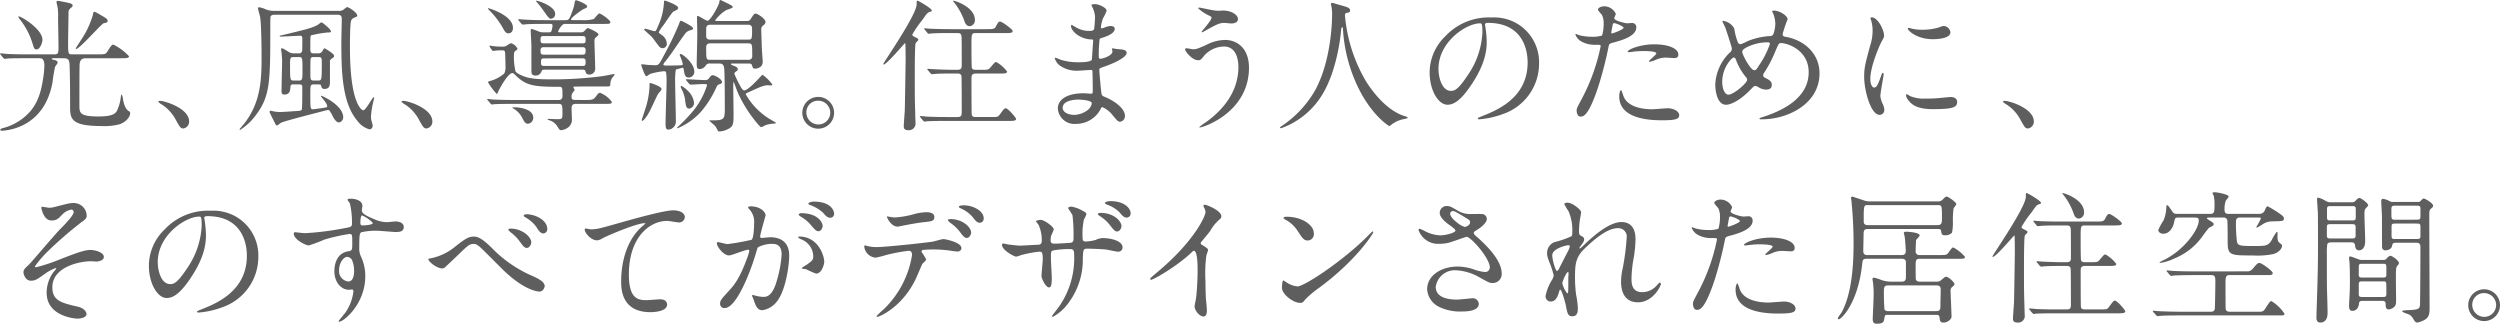 <svg xmlns="http://www.w3.org/2000/svg" width="494.707" height="64.059" viewBox="0 0 494.707 64.059">
  <g id="グループ_302" data-name="グループ 302" transform="translate(-770 -2293.551)">
    <path id="パス_2137" data-name="パス 2137" d="M10.615,11.466c-.283,0-.367,0-.367.085,0,.113.227.227.565.283.37.057.6.283.6.481,0,.17-.455.736-.513.851a31.147,31.147,0,0,0-.51,3.085c-.761,4.132-2.887,7.415-6.906,8.917a11.409,11.409,0,0,1-3.056.651c-.256,0-.37-.086-.37-.2,0-.2.34-.283.681-.368a10.806,10.806,0,0,0,5.378-3.426c1.331-1.671,2.009-3.509,2.463-6.654a17.474,17.474,0,0,0,.2-2.235c0-1.472-.593-1.472-1.1-1.472h-1.5c-2.235,0-3.678,0-4.67.057L.9,11.609l-.256-.2-.535-.653L0,10.59.083,10.5c.2,0,1.074.086,1.276.113,1.271.058,2.547.085,3.876.085h5.521c.821,0,.821-.338.821-1.557,0-.906-.083-4.9-.083-5.718a11.336,11.336,0,0,0-.085-2.01c-.03-.168-.227-.906-.227-1.076s.139-.225.311-.225c.113,0,2.293.425,2.49.51.14.083.4.2.4.367,0,.227-.227.425-.4.568a1.061,1.061,0,0,0-.425.989c0,.878-.083,4.785-.083,5.578,0,2.548,0,2.575.9,2.575h5.009c1.191,0,1.5,0,1.814-.481.821-1.3.934-1.444,1.246-1.444a10.726,10.726,0,0,1,3.085,2.293c0,.4-.563.4-1.527.4H17.041c-1.076,0-1.3.538-1.3,1.642-.028,1.217-.028,6.228-.028,7.643,0,1.5,0,2.237,3.766,2.237,2.888,0,3.481-.566,3.821-1.472a8.514,8.514,0,0,0,.623-2.547c.027-.143.057-.311.115-.311.11,0,.224.4.282.791.03.171.253,1.9,1.1,2.435.228.142.341.227.341.453,0,.879-1.077,1.9-2.152,2.208a11.6,11.6,0,0,1-3.454.34c-6.114,0-6.284-1.444-6.284-3.849,0-2.012,0-6.031-.113-8.438-.058-.963-.425-1.133-1.216-1.133ZM8.4,7.815c0,.51-.45,1.9-1.158,1.9-.425,0-.483-.142-.794-1.133a14.277,14.277,0,0,0-2.547-4.84A1.353,1.353,0,0,1,3.623,3.2C3.793,2.918,8.4,5.606,8.4,7.815M19.788,2.832c1.444.848,1.5.906,1.5,1.246s-.253.368-.736.453-4.785,5.1-5.493,5.1l-.083-.085c0-.086,1.018-1.615,1.161-1.84a17.615,17.615,0,0,0,2.235-4.784c.058-.37.113-.6.256-.681a6.675,6.675,0,0,1,1.161.595" transform="translate(770 2293.608)" fill="#5f5e5e"/>
    <path id="パス_2138" data-name="パス 2138" d="M26.026,18.857c-.6,0-.708-.2-1.642-1.9a8.01,8.01,0,0,0-2.974-3.03l-.395-.338c0-.086.083-.2.311-.2.989,0,5.8,1.471,5.8,4.1a1.362,1.362,0,0,1-1.1,1.359" transform="translate(780.301 2300.117)" fill="#5f5e5e"/>
    <path id="パス_2139" data-name="パス 2139" d="M51.424,1.686a1.406,1.406,0,0,0,1.048-.311c.452-.4.539-.425.708-.425S55.1,1.969,55.1,2.621c0,.112-.055.227-.425.338a1.429,1.429,0,0,0-.736.538c-.283.341-.283,4.672-.283,5.408,0,11.183,2.352,12.455,2.635,12.455.508,0,1.839-2.6,2.065-2.6l.115.113-.143.595a16.429,16.429,0,0,0-.51,3.141,3.081,3.081,0,0,0,.085.736l.256.992c0,.538-.311.791-.653.791a4.558,4.558,0,0,1-2.434-1.755c-3.058-3.651-3.115-10.105-3.115-15.8,0-.623.085-3.652.085-4.359,0-.766-.593-.766-.934-.766H38.8c-.227,0-.681,0-.849.37-.055.14-.055,1.612-.055,1.811,0,11.013,0,13.844-2.776,17.581a11.677,11.677,0,0,1-3.228,3.056l-.085-.113c0-.083.681-.849,1.019-1.274,3.341-4.359,3.341-9.087,3.341-13.363,0-1.811-.055-6.313-.283-7.613-.058-.283-.425-1.529-.425-1.729a.2.2,0,0,1,.228-.2,4.336,4.336,0,0,1,1.018.283,4.383,4.383,0,0,0,1.814.425Zm-4.869,14.55c-.738,0-.738.17-.738,1.812,0,2.8,0,3.115.481,3.115.142,0,1.329-.171,1.557-.2,1.189-.171,1.3-.171,1.3-.425,0-.425-.708-1.274-1.019-1.642l-.256-.368.085-.057c.142,0,4.36,1.869,4.36,4.274a1.022,1.022,0,0,1-.851,1.019c-.452,0-.9-.621-1.1-.989C49.7,21.446,49.61,21.3,49.3,21.3l-.337.057c-1.417.4-8.3,2.1-8.977,2.492-.113.057-.623.511-.761.511-.173,0-.228-.086-.426-.511-.37-.706-1.048-2.065-1.048-2.152A.238.238,0,0,1,38,21.446l.623.142a7.161,7.161,0,0,0,1.3.112c.51,0,3.511-.225,3.539-.225.311-.028.595-.058.678-.285.085-.2.085-3.085.085-4.415,0-.538-.253-.538-.736-.538h-.961c-.395,0-.623.028-.651.51-.03.538-.055,1.5-1.191,1.5-.565,0-.565-.4-.565-.683,0-.875.113-5.235.113-6.226l-.113-1.445L40.015,9.3c0-.142.055-.2.2-.2.168,0,.282.057,1.3.706a2.106,2.106,0,0,0,1.158.285H43.5a.62.62,0,0,0,.709-.511c0-.055.027-1.3.027-1.952,0-.821,0-1.019-.452-1.019-.538,0-3.256.17-3.879.17l-.17-.057c0-.113.085-.143.738-.282C44.8,5.4,46.129,5.084,47.234,4.488c.113-.057.651-.536.82-.536.115,0,1.843,1.359,1.843,1.782,0,.225-.173.225-.623.225a23.141,23.141,0,0,0-3.313.568c-.143.142-.143.4-.143,2.8,0,.48.057.764.708.764h.791a.9.9,0,0,0,.934-.538c.2-.34.256-.453.4-.453.025,0,1.869,1.018,1.869,1.472,0,.253-.113.34-.311.453-.173.112-.455.311-.51.51v4.189c0,.51,0,1.414-1.077,1.414-.538,0-.593-.337-.681-.678-.055-.227-.337-.227-.623-.227ZM43.5,15.472c.764,0,.764-.2.764-2.067,0-2.49,0-2.577-.764-2.577h-.961c-.736,0-.736.171-.736,1.757,0,2.773.03,2.887.763,2.887Zm3.03-4.643c-.227,0-.565,0-.651.341-.057.142-.057,2.322-.057,2.575,0,1.557,0,1.727.708,1.727h.791c.736,0,.766,0,.766-3.426,0-1.046,0-1.217-.708-1.217Z" transform="translate(785.591 2294.017)" fill="#5f5e5e"/>
    <path id="パス_2140" data-name="パス 2140" d="M58.323,18.857c-.593,0-.708-.2-1.642-1.9a8,8,0,0,0-2.971-3.03l-.395-.338c0-.086.083-.2.311-.2.989,0,5.8,1.471,5.8,4.1a1.362,1.362,0,0,1-1.106,1.359" transform="translate(796.135 2300.117)" fill="#5f5e5e"/>
    <path id="パス_2141" data-name="パス 2141" d="M83.416,19.77c2.037,0,2.235,0,2.717-.595.538-.708.6-.821.933-.821a5.234,5.234,0,0,1,2.295,1.785c0,.395-.14.395-1.5.395H82.225c-.82,0-.82.566-.82.906s.055,1.727.055,2.01a1.886,1.886,0,0,1-.791,1.784,2.641,2.641,0,0,1-1.331.508c-.283,0-.311-.057-.821-.848a2.826,2.826,0,0,0-1.586-1.133l-.341-.143.228-.113c.255,0,1.387.058,1.641.058.992,0,1.136,0,1.136-.992,0-1.754,0-2.037-.794-2.037H69.769c-2.492,0-3.283.055-3.566.055l-.593.086-.256-.2-.538-.65-.14-.171.113-.085c.2,0,1.045.113,1.243.113,1.389.057,2.55.085,3.881.085h8.917c.565,0,.766-.311.766-.793,0-1.614,0-1.812-.6-1.812-5.207,0-6.594-.253-8.661-2.265-.48-.452-.48-.452-.653-.452-.934,0-2.688,3.4-2.773,3.594-.113.341-.168.51-.34.51a12.491,12.491,0,0,1-1.7-2.293c0-.142.14-.168.51-.282A6.825,6.825,0,0,0,68.1,14.5a3.137,3.137,0,0,0,.224-1.471c0-.368-.055-2.6-.083-2.717-.085-.37-.283-.37-.763-.37a11.2,11.2,0,0,0-1.359.083l-.256.058-.2-.17-.455-.65-.083-.2.058-.058.593.085a12.333,12.333,0,0,0,2.152.113,1.427,1.427,0,0,0,.568-.14,4.842,4.842,0,0,1,.9-.539,2.063,2.063,0,0,1,1.3,1.1c0,.113-.027.2-.253.311-.37.227-.455.425-.455,1.161a13.015,13.015,0,0,0,.311,3c.143.2.283.425,1.529.934.849.34,1.927.651,5.238.651a74.678,74.678,0,0,0,10.589-.651c.337-.057,2.037-.4,2.15-.4l.113.085c0,.14-.395.566-.483.68a2.538,2.538,0,0,0-.367,1.1c0,.593-.058.593-.681.593-2.489,0-5.518,0-6.113.03-.453,0-.511,0-.511.14l.256.538-.51.68a1.713,1.713,0,0,0-.113.68c0,.455.168.595.678.595ZM69.8,5.5c0,1.077-.821,1.077-.906,1.077-.51,0-.736-.4-1.216-1.276A16.35,16.35,0,0,0,65.1,1.992c-.227-.255-.256-.283-.256-.341l.085-.055C65.1,1.624,69.8,3.009,69.8,5.5m4.019,17.751A1.184,1.184,0,0,1,72.77,24.47c-.452,0-.708-.341-1.045-.991a4.5,4.5,0,0,0-1.672-1.925l-.4-.228.086-.083c.595-.113,4.076.083,4.076,2.01M76.9,6.38c.228,0,.425,0,.538-.311a5.358,5.358,0,0,0,.2-1.019c0-.34-.253-.34-.425-.34h-1.3c-2.492,0-3.313.055-3.594.085l-.593.057-.256-.17-.539-.653-.113-.2.085-.055c.2,0,1.076.085,1.246.085,1.387.083,2.578.113,3.909.113H80.1c.761,0,.846,0,1.641-2.323A7.735,7.735,0,0,0,82,.6c.03-.368.085-.566.341-.566.142,0,2.15.764,2.15,1.217,0,.2-.085.256-.791.568-.341.168-2.408,1.641-2.408,2.007,0,.143.143.143.371.143h1.809a7.092,7.092,0,0,0,2.323-.227c.2-.142.876-1.1,1.1-1.1.341,0,2.18,1.331,2.18,1.7s-.168.37-1.527.37H80.243a.829.829,0,0,0-.761.311,3.933,3.933,0,0,0-.738,1.159c0,.2.17.2.51.2H83.3a.858.858,0,0,0,.535-.171c.143-.113.623-.678.766-.678s2.125.849,2.125,1.273c0,.142-.088.2-.483.538a.823.823,0,0,0-.311.736c0,.849.142,4.672.142,5.436a1.133,1.133,0,0,1-1.161,1.217.666.666,0,0,1-.708-.426c-.113-.508-.227-.538-.651-.538H76c-.338,0-.425.03-.565.37a1.17,1.17,0,0,1-1.191.791c-.791,0-.791-.538-.791-.9V9.154c0-.508-.143-2.916-.143-3.284l.171-.17a12.517,12.517,0,0,1,1.416.51,2.454,2.454,0,0,0,.849.171ZM78.148,2.7a.926.926,0,0,1-.791.991c-.367,0-.48-.14-1.529-1.614A17.033,17.033,0,0,0,74.524.4c-.139-.168-.168-.2-.168-.253L74.44.123c.681.085,3.708,1.161,3.708,2.575m5.408,5.861c.593,0,.623-.2.623-.708s-.03-.736-.623-.736H75.913c-.623,0-.651.227-.651.736,0,.483.028.708.651.708Zm-7.643.764c-.651,0-.651.311-.651.736s0,.736.651.736h7.643c.623,0,.623-.282.623-.934,0-.538-.4-.538-.623-.538Zm7.643,3.709c.593,0,.623-.227.623-.793,0-.51-.085-.708-.623-.708H76c-.65,0-.65.283-.65.764s.027.736.65.736Z" transform="translate(801.704 2293.57)" fill="#5f5e5e"/>
    <path id="パス_2142" data-name="パス 2142" d="M89.828,12.965c.934,0,2.1,0,2.8-.027.763-.028.763-.113.763-.285a14.824,14.824,0,0,0-.65-1.839l.2-.143c.4,0,2.717,1.842,2.717,3.456a1.117,1.117,0,0,1-1.1,1.216c-.736,0-.82-.565-.963-1.414-.055-.425-.085-.51-.311-.51l-1.273.34a12.513,12.513,0,0,0-.142,2.463c0,1.216.142,6.624.142,7.727a1.6,1.6,0,0,1-1.5,1.7c-.481,0-.539-.483-.539-1.191,0-1.273.2-6.964.2-8.123a13.7,13.7,0,0,0-.088-1.954c-.055-.227-.139-.285-.508-.285a15.464,15.464,0,0,0-2.6.51c-.14.058-.68.483-.821.483-.283,0-1.019-2.238-1.019-2.293l.143-.085c.113,0,1.048.113,1.246.14.14,0,1.161.058,1.414.058.681,0,.791-.2,1.755-2.039A63.39,63.39,0,0,0,92.573,4.9c.256-.706.286-.791.455-.791.085,0,2.378,1.076,2.378,1.5,0,.227-.058.227-.681.425a1.728,1.728,0,0,0-.848.595c-1.219,1.586-2.887,4.332-4.22,5.833l-.14.395Zm-.651,4.7c0,.2-.623.791-.708.961-.623,1.159-1.414,3.143-2.15,4.274-.058.086-.681,1.021-.964,1.021l-.113-.113c0-.086.851-2.6.964-3.03a16.331,16.331,0,0,0,.593-3.766c0-.51,0-.593.17-.593a7.708,7.708,0,0,1,1.106.395c.706.311,1.1.539,1.1.851m-.03-10.788a2.209,2.209,0,0,1,1.077,1.755.843.843,0,0,1-.849.906.917.917,0,0,1-.623-.283C88.524,9,87.506,7.587,87.253,7.3,87,7.049,85.7,5.888,85.7,5.831l.227-.14c.283,0,1.612.481,1.924.481.2,0,.253-.113.653-1.048a12.706,12.706,0,0,0,1.158-4.7c0-.112,0-.311.171-.311.03,0,2.632.851,2.632,1.445l-.113.311-.876.453c-.34.311-1.586,2.208-1.9,2.632-.228.285-.99,1.274-.934,1.53ZM94.1,15.938c-.112-.14-.112-.14-.112-.2l.085-.057c.538,0,3.115.168,3.708.168a.89.89,0,0,0,.821-.4c.283-.395.425-.566.708-.566.453,0,1.839.794,1.839,1.359a.389.389,0,0,1-.282.34c-.595.227-.595.227-.793.595a20.051,20.051,0,0,1-3.085,4.927,13.114,13.114,0,0,1-4.645,3.283l-.085-.055c0-.086.03-.113.173-.256a30.934,30.934,0,0,0,2.887-3,14.889,14.889,0,0,0,2.858-5.21c0-.225-.113-.225-.934-.225-.34,0-2.1.112-2.349.112l-.256-.17Zm1.5,4.334a1.1,1.1,0,0,1-.963,1.216c-.623,0-.678-.736-.821-1.925a7.289,7.289,0,0,0-.763-2.124l-.113-.311.14-.142a4.565,4.565,0,0,1,1.219.908,3.827,3.827,0,0,1,1.3,2.378m3.2-7.7a.84.84,0,0,0-.821.311,1.582,1.582,0,0,1-1.188.791c-.651,0-.651-.423-.651-1.188,0-.821.113-4.9.113-5.8,0-.483-.058-2.8-.058-3.313,0-.113,0-.2.171-.2.283,0,1.584.934,1.924.934.568,0,2.293-3.143,2.323-3.709.025-.2.055-.4.224-.4.058,0,1.417.68,1.645.793.395.2.791.4.791.623,0,.2-1.161.51-1.359.623a7.9,7.9,0,0,0-2.1,1.954c0,.168.058.168.538.168H105.8c.595,0,.793-.027,1.019-.395.623-.964.706-1.076.99-1.076.37,0,1.952,1.046,1.952,1.669a.812.812,0,0,1-.337.568c-.4.338-.513.453-.513.934,0,.425.088,2.547.088,3.028,0,.538.2,3.115.2,3.34,0,1.276-1.361,1.359-1.5,1.359-.4,0-.452-.113-.623-.678-.085-.34-.452-.34-.65-.34h-3.256c-.143,0-.256,0-.256.113s.058.142.538.34c.228.057.821.311.821.65,0,.227-.055.256-.51.6a.485.485,0,0,0-.168.338,20.259,20.259,0,0,0,1.018,2.152c.228.425.595,1.134.934,1.134.678,0,2.6-2.04,3.228-2.748l.368-.367a8.22,8.22,0,0,1,1.982,1.98l-.17.142-.736-.028c-.821,0-1.414.285-3.851,1.387-.51.227-.51.255-.51.425a13.439,13.439,0,0,0,4.925,4.983c.908.538,1.022.565,1.022.678,0,.086-.088.086-.455.113a6.71,6.71,0,0,0-1.612.311,4.633,4.633,0,0,1-.849.4c-.256,0-3.2-3.4-4.757-7.189-.113-.256-.623-1.755-.681-1.755-.083,0-.083.821-.083.961,0,.285.058,4.728.058,5.238,0,1.726,0,2.349-.623,2.83a4.236,4.236,0,0,1-2.21.764c-.168,0-.227-.055-.311-.2a3.41,3.41,0,0,0-.568-.963c-.168-.168-1.073-.933-1.073-.961,0-.085.083-.085.82-.085,2.122,0,2.235-.285,2.235-2.35,0-1.3,0-7.248-.139-8.069-.113-.678-.425-.82-.992-.82ZM98.86,4.9c-.37,0-.736.057-.849.6V7.107c0,.736.538.736.876.736h7.36c.849,0,.849-.113.849-2.18,0-.766-.568-.766-.849-.766Zm0,3.681c-.311,0-.849.028-.849.793,0,2.407,0,2.463.849,2.463h7.472a.7.7,0,0,0,.794-.764c0-2.378,0-2.492-.821-2.492Z" transform="translate(811.73 2293.551)" fill="#5f5e5e"/>
    <path id="パス_2143" data-name="パス 2143" d="M112.828,15.985a3.144,3.144,0,1,1-6.287-.028,3.144,3.144,0,0,1,6.287.028m-5.493-.028a2.374,2.374,0,0,0,2.378,2.378,2.337,2.337,0,0,0,2.349-2.322,2.376,2.376,0,0,0-2.407-2.378,2.29,2.29,0,0,0-2.32,2.322" transform="translate(822.227 2299.846)" fill="#5f5e5e"/>
    <path id="パス_2144" data-name="パス 2144" d="M123.7,8.507c-.171.395-.171,5.235-.171,6.228,0,3.652,0,4.982.086,7.473,0,.255.055,1.925.055,2.01a1.309,1.309,0,0,1-1.444,1.5c-.736,0-.878-.368-.878-.763,0-.341.171-2.69.2-3.058.027-.709.17-9.37.17-10.39l-.03-2.492c-.028-.481-.028-.508-.113-.508s-3.594,4.217-4.217,4.217l-.085-.055c0-.285,6.625-9.74,6.625-11.864,0-.651,0-.708.2-.708.143,0,2.8,1.527,2.8,1.925,0,.17-.058.17-.48.311-.4.142-.6.423-1.334,1.5a21.7,21.7,0,0,0-2.037,2.943c0,.227.058.285.736.623.228.115.539.285.426.483-.085.2-.4.395-.51.623m14.805,14.607c1.3,0,1.474.028,1.811-.453.849-1.133.934-1.274,1.22-1.274.422,0,2.037,1.842,2.037,2.1,0,.4-.595.4-1.529.4H129.592c-2.492,0-3.283.057-3.569.057l-.593.085-.253-.2-.538-.651L124.5,23l.113-.083c.2,0,1.077.083,1.246.112,1.389.057,2.547.085,3.881.085H132c.821,0,.821-.425.821-1.131,0-.623,0-6.767-.058-7-.113-.48-.565-.48-.821-.48h-.849c-2.492,0-3.313.055-3.594.085l-.595.057-.256-.171-.535-.65c-.113-.142-.113-.142-.113-.2l.083-.055c.2,0,1.074.085,1.246.085,1.386.057,2.577.113,3.906.113h.708c.849,0,.879-.4.879-.934,0-.764,0-5.238-.03-5.493-.028-.736-.282-.849-.9-.849h-1.444c-2.492,0-3.311.058-3.6.086l-.593.057c-.113,0-.14-.057-.253-.2l-.538-.653-.115-.168.085-.058c.2,0,1.077.086,1.246.086,1.389.057,2.547.085,3.879.085h7.16c1.136,0,1.557,0,1.814-.453.51-.934.565-1.048.9-1.048S142.9,5.732,142.9,6.1c0,.4-.565.4-1.5.4h-5.691c-.963,0-.963.03-.963,2.6,0,.51,0,4.077.085,4.3.113.368.538.368.82.368H136.7c1.274,0,1.417,0,1.812-.48.793-.934.876-1.049,1.162-1.049a6.891,6.891,0,0,1,2.121,1.869c0,.4-.563.4-1.5.4h-4.646c-.846,0-.9.367-.9,1.048,0,.623,0,6.794.058,7.077.085.481.48.481.9.481ZM135.425,3.891A1.156,1.156,0,0,1,134.4,5.137c-.706,0-.96-.709-1.131-1.246a12.873,12.873,0,0,0-1.84-3.313c-.227-.255-.34-.452-.311-.481.085-.113,4.305,1.161,4.305,3.794" transform="translate(827.49 2293.596)" fill="#5f5e5e"/>
    <path id="パス_2145" data-name="パス 2145" d="M147.525,1.174l-.2-.425c0-.2.538-.2.708-.2.764,0,2.293.709,2.293,1.3a8.18,8.18,0,0,1-.708,1.5,6.616,6.616,0,0,0-.425,1.84l.113.17a3.381,3.381,0,0,0,.791-.255,3.362,3.362,0,0,1,1.019-.227c.285,0,.821.085.821.538,0,1.046-1.924,1.614-2.715,1.869-.228.057-.286.083-.311.508a26.936,26.936,0,0,0-.143,2.746c0,.653,0,.821.367.821.311,0,2.352-.566,2.352-1.472l-.113-.51.143-.085c.139,0,.733.143.876.143,1.161.085,1.9.14,1.9.763,0,.992-3.143,2.293-4.444,2.718-.879.311-.964.34-.964.623,0,.538.311,3.793.341,4.077.113.933.113,1.046.706,1.273,2.21.906,4.019,2.407,4.019,3.736a1.1,1.1,0,0,1-.963,1.191c-.4,0-.51-.142-1.527-1.359a5.052,5.052,0,0,0-1.982-1.527c-.17,0-.228.14-.368.452a5.481,5.481,0,0,1-4.813,2.86,3.284,3.284,0,0,1-3.624-3.058c0-1.7,1.729-3,5.1-3,.256,0,1.3.085,1.5.085.311,0,.311-.085.311-1.046,0-.566-.03-2.465-.058-3.226,0-.256,0-.426-.282-.426-.4,0-2.1.14-2.463.14a5.777,5.777,0,0,1-3.909-1.159,3.181,3.181,0,0,1-.821-1.3l.085-.113a6.993,6.993,0,0,1,1.077.4,11.053,11.053,0,0,0,3.424.51c.68,0,2.577,0,2.775-.536l.256-3.824c0-.142-.143-.142-.6-.17-2.007-.142-3.793-1.586-3.793-2.69l.115-.2.791.455a5.007,5.007,0,0,0,2.748.763c.593,0,.875-.14.933-.423a19.5,19.5,0,0,0,.17-2.492,5.345,5.345,0,0,0-.51-1.755m-2.858,18.259c-.058,0-3.03,0-3.03,1.614,0,1.076,1.472,1.416,2.264,1.416a4.672,4.672,0,0,0,2.8-1.048c.51-.455.766-1.133.653-1.387-.2-.481-2.18-.595-2.69-.595" transform="translate(838.653 2293.822)" fill="#5f5e5e"/>
    <path id="パス_2146" data-name="パス 2146" d="M170.014,12.9c0,8.8-9,11.835-9.765,11.835l-.085-.058a9.4,9.4,0,0,1,1.246-.934c3.848-2.717,6.511-6.426,6.511-10.984,0-.906-.171-4.047-2.861-4.047a5.361,5.361,0,0,0-3.793,1.671c-.764.934-.849,1.046-1.3,1.046-1.219,0-2.6-1.782-2.6-2.15,0-.142.17-.228.283-.228.2,0,1.1.2,1.3.2.651,0,.849-.085,2.6-.848a8.207,8.207,0,0,1,3.737-.991c2.435,0,4.727,1.7,4.727,5.491M162.967,1.545a7.624,7.624,0,0,0,1.3.085,4.674,4.674,0,0,1,2.235.255c1.161.481,1.334,1.131,1.334,1.386,0,.708-.766.878-1.3.878-.228,0-1.217-.112-1.416-.112-.934,0-1.586.338-3.424,1.358-.143.086-.879.511-.934.511l-.115-.113c0-.115,1.954-2.238,1.954-2.776,0-.17-.055-.225-.593-.481a7.767,7.767,0,0,1-2.039-1.387c0-.14.225-.14.283-.14.083,0,2.293.48,2.718.538" transform="translate(847.139 2294.045)" fill="#5f5e5e"/>
    <path id="パス_2147" data-name="パス 2147" d="M182.824,2.842a30.774,30.774,0,0,0,4.107,12.966c.478.764,3.678,5.944,8.037,7.077l.285.2c0,.14-.086.14-.991.34a5.6,5.6,0,0,0-1.954.848c-.536.395-.623.481-.709.481-.113,0-3.709-2.237-6.453-8.238a30.637,30.637,0,0,1-2.72-10.956c-.027-.311-.027-.34-.142-.34-.17,0-.17.113-.283,1.131-.083.908-.821,7.5-3.623,12.117a15.659,15.659,0,0,1-8.238,6.739l-.17-.142c0-.086.142-.2.368-.338a21.026,21.026,0,0,0,6.71-7.277c3.226-6.143,3.226-14.239,3.226-14.55a7.876,7.876,0,0,0-.112-1.729l-.115-.565a.241.241,0,0,1,.227-.227c.168,0,1.386.395,1.642.452,1.359.368,1.924.539,1.924,1.048,0,.311-.228.4-.481.453-.225.03-.367.057-.453.17a.561.561,0,0,0-.083.34" transform="translate(853.321 2293.738)" fill="#5f5e5e"/>
    <path id="パス_2148" data-name="パス 2148" d="M200.795,3.79l.058.311a21.676,21.676,0,0,1,.282,3.056c0,1.9-.425,4.53-2.916,8.294-2.264,3.454-3.708,4.134-4.84,4.134-1.869,0-3.539-2.915-3.539-6.369A9.969,9.969,0,0,1,192.983,6a11.709,11.709,0,0,1,9.028-3.679,9.214,9.214,0,0,1,4.559.9,8.874,8.874,0,0,1,4.927,8.239,10.559,10.559,0,0,1-7.134,9.965,17.466,17.466,0,0,1-4.7,1.048c-.113,0-.282-.028-.282-.2,0-.083.055-.112.764-.395,2.943-1.162,9.087-3.594,9.087-10.645,0-1.1-.113-7.841-7.841-7.841-.568,0-.6.227-.6.4m-9.2,8.691c0,1.839.736,4.36,2.462,4.36.821,0,1.5-.341,3.456-3.284a16.2,16.2,0,0,0,2.773-8.239c0-1.7-.113-1.839-.48-1.839-2.69,0-8.211,3.651-8.211,9" transform="translate(863.06 2294.688)" fill="#5f5e5e"/>
    <path id="パス_2149" data-name="パス 2149" d="M210.461,19.152A38.055,38.055,0,0,0,214.2,8.734c0-.282-.113-.282-1.018-.282a5.459,5.459,0,0,1-2.521-.51,2.732,2.732,0,0,1-1.472-1.53L209.3,6.3l.653.253a10.3,10.3,0,0,0,2.517.311,6.207,6.207,0,0,0,2.012-.253,8.2,8.2,0,0,0,.311-2.322,3.886,3.886,0,0,0-.341-1.755c-.113-.143-.791-.849-.791-1.048,0-.283.538-.651,1.276-.651a2.556,2.556,0,0,1,2.264,1.5c0,.142-.311.708-.311.849,0,.538,2.265,1.019,2.547,1.019.113,0,.736-.057.879-.057a.811.811,0,0,1,.934.878c0,1.586-2.407,2.407-4.275,2.916-.964.253-1.077.282-1.191.791a74.941,74.941,0,0,1-2.067,8.041c-1.952,5.888-2.971,5.888-3.509,5.888-.678,0-.763-.934-.763-1.246,0-.34.14-.621,1.019-2.265m5.971-12.936c.143,0,2.293-.764,2.293-1.133,0-.285-1.527-.908-1.839-.908-.171,0-.256.058-.311.341-.113.566-.113.651-.256,1.331-.028.2-.055.368.113.368m2.152,12c.6,2.465,3.652,3,5.8,3,.484,0,2.635-.2,3.086-.2.963,0,2.267.481,2.267,1.416,0,.821-1.048.963-3.454.963-4.587,0-8.409-1.159-8.409-4.728,0-.65.168-1.246.4-1.246Zm6.257-9.85c2.69,0,4.727.791,4.727,2.037,0,.68-.595.68-.821.68-.253,0-1.359-.085-1.586-.085a4.746,4.746,0,0,0-2.094.453,4.955,4.955,0,0,1-1.189.367l-.14-.083c0-.2,1.469-1.274,1.469-1.586,0-.425-2.009-.452-2.434-.452a16.453,16.453,0,0,0-2.04.113c-.168.027-.821.113-.931.113l-.256-.058c-.2-.367,2.265-1.5,5.295-1.5" transform="translate(872.544 2293.961)" fill="#5f5e5e"/>
    <path id="パス_2150" data-name="パス 2150" d="M237.052,22.922c-.48,0-.535,0-.535-.142,0-.086.085-.143.821-.37,3.733-1.216,8.914-3.679,8.914-8.8,0-4.415-4.217-5.775-5.49-5.775-.425,0-.483.17-1.219,1.9a24.067,24.067,0,0,1-2.15,4.049.74.74,0,0,0-.143.4.558.558,0,0,0,.425.538c.964.51,1.276.735,1.276,1.414,0,.736-.595.906-1.048.906a2.8,2.8,0,0,1-1.587-.481c-.4-.2-.422-.227-.593-.227-.283,0-.341.057-.851.593-2.29,2.408-4.159,3.115-4.953,3.115-1.839,0-2.15-2.887-2.15-4.019a9.356,9.356,0,0,1,2.971-6.4.9.9,0,0,0,.311-.736c0-.255-1.133-3.652-1.273-4.049-.086-.227-.6-1.246-.6-1.331l.058-.083a3,3,0,0,1,2.293,1.527,12.057,12.057,0,0,0,.736,2.8.587.587,0,0,0,.51.311,8.448,8.448,0,0,0,1.356-.593,13.7,13.7,0,0,1,4.418-1.021.731.731,0,0,0,.708-.368,6.458,6.458,0,0,0,.395-2.1,5.59,5.59,0,0,0-.593-2.349l-.058-.142.285-.086c1.273,0,2.8,1.048,2.8,1.727a26.689,26.689,0,0,0-.992,2.915c0,.455.311.511.538.539,3.965.68,6.767,3.509,6.767,7.247,0,6.059-6.313,9.089-11.354,9.089m-3.17-8.3a11.514,11.514,0,0,1-1.924-3.255c-.142-.4-.256-.68-.511-.68-.368,0-2.292,1.954-2.292,4.812,0,1.529.565,2.548,1.217,2.548,1.048,0,3.708-2.32,3.708-2.916a.639.639,0,0,0-.2-.51m4.3-6.935a9.263,9.263,0,0,0-4.3,1.048c-.48.285-.764.481-.764.878,0,.48,1.615,3.594,2.377,3.594.286,0,.4-.055.992-1.018a18.031,18.031,0,0,0,2.1-4.162c0-.34-.286-.34-.4-.34" transform="translate(881.653 2294.24)" fill="#5f5e5e"/>
    <path id="パス_2151" data-name="パス 2151" d="M249.493,16.2c.481,0,.738-.453,1.361-2.208.168-.481.252-.708.395-.708s.14.283.14.34c0,.311-.65,3.624-.65,4.3a5.089,5.089,0,0,0,.452,1.471,3.062,3.062,0,0,1,.341,1.246.949.949,0,0,1-.934.963c-1.755,0-3.056-4.813-3.056-7.53,0-1.812.224-2.633,1.188-6.172a9.627,9.627,0,0,0,.48-2.942,6.952,6.952,0,0,0-.282-2.012l-.17-.51.228-.143c1.3,0,2.492,2.578,2.492,3.6,0,.311,0,.338-.539,1.3-.311.593-2.18,4.755-2.18,7.3,0,.848.283,1.7.736,1.7m16.449,2.831c0,1.1-.851,1.444-4.815,1.444-2.773,0-3.821-.708-4.415-1.276-.142-.14-.879-.878-.879-1.414,0-.058,0-.283.143-.283l.678.4a7,7,0,0,0,3.03.48,24.018,24.018,0,0,0,2.463-.083c.4-.03,2.377-.228,2.492-.228,1.076,0,1.3.623,1.3.964M264.611,5.244c0,1.387-3.143,1.387-3.484,1.387-3.2,0-4.953-1.729-4.953-2.1,0-.058.028-.142.2-.142.083,0,.425.113.794.2a9.642,9.642,0,0,0,1.924.17A11.566,11.566,0,0,0,262.2,4.34c.849-.311.934-.341,1.216-.311a1.41,1.41,0,0,1,1.191,1.216" transform="translate(891.346 2294.678)" fill="#5f5e5e"/>
    <path id="パス_2152" data-name="パス 2152" d="M270.983,18.857c-.6,0-.708-.2-1.642-1.9a8.01,8.01,0,0,0-2.974-3.03l-.395-.338c0-.086.083-.2.311-.2.99,0,5.8,1.471,5.8,4.1a1.362,1.362,0,0,1-1.1,1.359" transform="translate(900.38 2300.117)" fill="#5f5e5e"/>
    <path id="パス_2153" data-name="パス 2153" d="M15.628,29.449c0,.425-.17.736-1.079,1.332a78.429,78.429,0,0,0-6.535,5.66A21.372,21.372,0,0,0,5.38,39.5c0,.112.113.17.256.17a37.512,37.512,0,0,0,5.038-1.7c3.028-1.161,4.556-1.726,5.719-1.726.621,0,2.629.367,2.629,1.386,0,.709-1.071.908-1.472.908-.168,0-.9-.058-1.045-.058-2.267,0-7.672,1.106-7.672,5.153,0,2.662,1.782,3.086,5.068,3.849,1.413.34,1.694,1.189,1.694,1.444,0,.6-.873.908-1.867.908-.2,0-6.026-.341-6.026-5.126a6.944,6.944,0,0,1,1.246-3.934c.11-.142.678-.821.678-.876l-.115-.086a9.319,9.319,0,0,0-2.121,1.133c-1.532,1.1-1.927,1.387-2.8,1.387-1.162,0-1.472-1.387-1.472-1.642,0-.538.252-.791,1.073-1.527.256-.2,5.21-6.061,6.257-7.108.879-.876,2.6-2.66,2.6-3.313a.476.476,0,0,0-.481-.48,3.313,3.313,0,0,0-1.814,1.019c-.763.793-1.074,1.133-2.119,1.133-1.532,0-1.982-2.407-1.982-2.492s.025-.227.2-.227c.085,0,1.188.2,1.386.2a3.479,3.479,0,0,0,.992-.142c2.773-.706,3.083-.793,3.761-.793a2.568,2.568,0,0,1,2.636,2.492" transform="translate(771.527 2306.766)" fill="#5f5e5e"/>
    <path id="パス_2154" data-name="パス 2154" d="M30.727,29.455l.055.311a21.725,21.725,0,0,1,.282,3.058c0,1.9-.422,4.529-2.913,8.294-2.264,3.454-3.711,4.134-4.843,4.134-1.869,0-3.536-2.916-3.536-6.371a9.979,9.979,0,0,1,3.141-7.22,11.717,11.717,0,0,1,9.031-3.678,9.224,9.224,0,0,1,4.559.9,8.874,8.874,0,0,1,4.925,8.238,10.555,10.555,0,0,1-7.135,9.965,17.369,17.369,0,0,1-4.7,1.048c-.113,0-.285-.027-.285-.2,0-.083.058-.113.764-.395,2.946-1.162,9.087-3.6,9.087-10.645,0-1.106-.113-7.843-7.841-7.843-.568,0-.593.227-.593.4m-9.2,8.692c0,1.839.736,4.359,2.462,4.359.821,0,1.5-.34,3.453-3.284a16.173,16.173,0,0,0,2.776-8.238c0-1.7-.113-1.84-.483-1.84-2.69,0-8.208,3.651-8.208,9" transform="translate(779.692 2307.269)" fill="#5f5e5e"/>
    <path id="パス_2155" data-name="パス 2155" d="M41.189,33.21a56.966,56.966,0,0,0,7.7-.964c1.474-.253,1.642-.282,1.642-1.018a16.827,16.827,0,0,0-.4-3.851c-.028-.142-.48-.651-.48-.793,0-.2.422-.2.593-.2,1.246,0,2.35.508,2.35,1.414,0,.143-.115.736-.115.879,0,.648.821,1.073,2.492,1.782a6.221,6.221,0,0,0,2.492.566c.283,0,1.472-.143,1.7-.143.367,0,1.612.113,1.612,1.106,0,.735-.538.989-1.529.989-.593,0-3.228-.255-3.766-.255a13.21,13.21,0,0,0-3.056.285c-.395.168-.453.565-.453,3.056a3.678,3.678,0,0,0,.37,1.84,9,9,0,0,1,.82,3.821c0,5.493-4.275,9-5.155,9l-.139-.113c0-.058,1.161-1.416,1.359-1.7a9.2,9.2,0,0,0,1.583-4.162c0-.085,0-.4-.282-.4l-.595.057c-1.527,0-2.887-1.444-2.887-3.708,0-.368,0-3.483,2.745-3.907.794-.113.794-.283.794-1.726,0-1.53,0-1.7-.568-1.7a35.159,35.159,0,0,0-5.012,1.133,26.288,26.288,0,0,1-3.027,1.134c-.623,0-2.976-1.189-2.976-2.352l.143-.282c.283.027,1.642.2,2.037.2m8.409,4.7c-.708,0-1.612,1.159-1.612,2.6a2.051,2.051,0,0,0,1.839,2.267c1.1,0,1.133-1.7,1.133-2.153a5.513,5.513,0,0,0-.367-1.98,1.2,1.2,0,0,0-.992-.736m2.6-6.766c0,.453.113.538.51.538.113,0,1.952-.058,1.952-.483a6.116,6.116,0,0,0-2.15-1.5c-.2.055-.311.708-.311,1.444" transform="translate(789.123 2306.487)" fill="#5f5e5e"/>
    <path id="パス_2156" data-name="パス 2156" d="M69.485,35.168a24.985,24.985,0,0,0,7.925,5.465c1.3.566,2.492,1.219,2.492,2.04,0,.168-.253,1.073-1.048,1.073-.311,0-2.858-.168-7.02-4.132-.678-.651-3.708-3.708-4.331-4.3-.653-.623-1.133-.991-1.587-.991-.934,0-1.186.255-3.509,2.52-.2.2-2.265,2.15-2.32,2.179a.788.788,0,0,1-.453.143c-1.077,0-2.748-1.331-2.748-1.814,0-.113.058-.113.538-.2a11.007,11.007,0,0,0,4.617-2.18c2.378-1.9,2.913-2.1,3.906-2.1.736,0,1.671.426,3.539,2.293m7.757-1.131c0,.395-.37,1.076-.879,1.076-.425,0-.678-.256-1.444-1.331a8.623,8.623,0,0,0-1.867-1.842l-.368-.423c0-.14.253-.225.481-.225,2.15,0,4.077,1.527,4.077,2.745m3.17-2.69a.834.834,0,0,1-.763.9c-.623,0-.992-.623-1.387-1.271a6.837,6.837,0,0,0-2.21-1.927c-.282-.168-.311-.283-.311-.34,0-.225.568-.311,1.077-.225,2.208.311,3.594,1.612,3.594,2.858" transform="translate(797.885 2307.5)" fill="#5f5e5e"/>
    <path id="パス_2157" data-name="パス 2157" d="M78.8,31.69c1.216,0,1.642-.113,5.518-1.216,2.521-.708,8.977-2.547,10.871-2.547.992,0,2.268.395,2.268,1.358a1.126,1.126,0,0,1-1.136,1.048c-.367,0-1.979-.311-2.32-.311-3.594,0-7.616,3.313-7.616,10.616,0,4.755,1.784,5.067,3.454,5.067.425,0,2.463-.17,2.69-.17.879,0,1.414.368,1.414,1.048,0,1.5-3.115,1.5-3.283,1.5-5.8,0-5.8-4.727-5.8-6.058,0-1.246.03-7.248,4.134-10.9l.681-.595-.171-.057c-1.612,0-7.5,2.52-8.406,3.03a2.074,2.074,0,0,1-.992.367c-1.414,0-2.745-1.9-2.407-2.293.113-.14.963.113,1.106.113" transform="translate(808.059 2307.241)" fill="#5f5e5e"/>
    <path id="パス_2158" data-name="パス 2158" d="M95.185,35.007a.249.249,0,0,1,.253-.228c.086,0,1.557.4,1.869.4a47.31,47.31,0,0,0,4.755-.849c.483-.34.51-3.2.51-3.341a3.574,3.574,0,0,0-.708-2.405c-.425-.51-.48-.568-.48-.651,0-.2.341-.228.455-.228,1.894,0,3,1.077,3,1.814,0,.028-1.076,3.651-1.076,4.189,0,.171.113.255.311.255.142,0,1.443-.142,1.671-.142,2.122,0,3.763,1.019,3.763,3.623,0,2.238-.791,7.107-2.434,9.089a4.384,4.384,0,0,1-2.887,1.727c-1.048,0-1.331-.992-1.671-1.952-.055-.2-.367-.851-.367-.934l.139-.143.708.2a6.954,6.954,0,0,0,1.444.2c.821,0,1.869-.4,2.69-3.454a22.585,22.585,0,0,0,.878-4.925c0-1.982-1.131-2.122-1.952-2.122a6.152,6.152,0,0,0-2.718.678c-.115.143-.143.256-.426,1.216-1.131,3.851-3.876,10.816-6.169,10.816a.832.832,0,0,1-.906-.9c0-.6.2-.823,1.9-2.691.766-.848,1.952-2.15,3.484-6.4a7.609,7.609,0,0,0,.395-1.332c0-.083-.028-.225-.2-.225-.623,0-3.258,1.133-3.822,1.133-1.106,0-2.407-1.782-2.407-2.405m19.645,6a14.245,14.245,0,0,1-1.924-.849c-.2-.057-.908-.085-.908-.2,0-.17.934-.653,1.106-.793,1.048-.794,1.162-.878,1.162-1.642a3.646,3.646,0,0,0-2.293-3.256c-.228-.113-.683-.311-.683-.425,0-.17.115-.17.2-.17,3.624,0,4.928,3.568,4.955,5.01,0,.341-.423,2.323-1.614,2.323m1.3-9.484c0,.481-.338,1.1-.821,1.1-.4,0-.623-.171-1.5-1.217a7.664,7.664,0,0,0-2.012-1.672c-.139-.083-.425-.31-.425-.423,0-.085.227-.256.483-.256,3.624,0,4.274,2.125,4.274,2.465m2.267-2.38a.778.778,0,0,1-.711.823c-.623,0-.934-.368-1.5-1.021a7.855,7.855,0,0,0-2.521-1.5c-.282-.085-.367-.2-.367-.283,0-.225.678-.4,1.019-.4,3.509,0,4.077,1.842,4.077,2.378" transform="translate(816.66 2306.672)" fill="#5f5e5e"/>
    <path id="パス_2159" data-name="パス 2159" d="M127.017,37.99c0,.2-.678.736-.761.878-.085.113-1.162,2.718-1.416,3.2-2.718,5.463-7.137,7.275-7.5,7.275l-.168-.142a18.962,18.962,0,0,1,1.5-1.416,19.093,19.093,0,0,0,5.55-10.673c0-.34-.058-.849-.681-.849a35.029,35.029,0,0,0-4.5.849,17.9,17.9,0,0,1-2.04.51,2.475,2.475,0,0,1-2.235-2.15c0-.171.055-.283.2-.283l.425.14a8.364,8.364,0,0,0,1.784.2c1.811,0,9.142-.791,11.124-1.074.34-.058,1.814-.51,2.125-.51.337,0,3.565.623,3.565,1.784,0,.508-.452.68-.821.68-.311,0-1.7-.228-1.982-.256-.593-.055-1.384-.14-2.007-.14a24.383,24.383,0,0,0-2.861.085.344.344,0,0,0-.2.425,8.719,8.719,0,0,1,.9,1.471m-6.283-8.323a17.4,17.4,0,0,0,4.019-.706,11.454,11.454,0,0,1,2.264-.341c.6,0,1.615.113,1.615.934s-.48.878-2.15,1.048c-1.444.168-3.341.538-3.766.623-.143.03-1.246.255-1.331.255-1.389,0-2.265-1.982-2.125-2.039,0,0,1.246.227,1.474.227m15.175,2.971c0,.425-.34,1.077-.849,1.077-.4,0-.653-.227-1.444-1.3a8.225,8.225,0,0,0-1.927-1.755l-.4-.452c0-.115.256-.228.484-.228,2.547,0,4.132,1.671,4.132,2.66m2.492-2.773a.8.8,0,0,1-.736.849c-.6,0-.964-.481-1.444-1.131a6.731,6.731,0,0,0-2.378-1.729c-.285-.113-.34-.225-.34-.311,0-.283.849-.283,1.048-.283,1.527,0,3.851.963,3.851,2.6" transform="translate(826.257 2306.915)" fill="#5f5e5e"/>
    <path id="パス_2160" data-name="パス 2160" d="M134.1,35.259c.425.057,2.067.255,2.434.255.568,0,3.03-.168,3.539-.168.538-.03.849-.113.849-.794a7.31,7.31,0,0,0-.623-3.141l-.538-.709c0-.112.51-.283.992-.283.648,0,2.547,1.332,2.547,1.9a9.034,9.034,0,0,1-.51,1.189,3.971,3.971,0,0,0-.113,1.021c0,.423.282.593.678.593.736,0,2.52-.113,3.228-.17.623-.057.623-.536.623-.821a34.007,34.007,0,0,0-.2-4.614c-.085-.255-.876-1.387-.876-1.444,0-.113.311-.283.65-.283a6.516,6.516,0,0,1,2.267.849c.283.14.708.338.708.68a5.476,5.476,0,0,1-.483,1.018,12.806,12.806,0,0,0-.283,3.171c0,.908,0,1.189.681,1.189a8.722,8.722,0,0,0,1.924-.311,3.375,3.375,0,0,1,1.414-.368c1.419,0,3.91.481,3.91,1.869a.839.839,0,0,1-.909.823c-.337,0-1.869-.341-2.18-.4-.96-.142-3.793-.2-3.851-.2-.846,0-.846.2-.931,1.842a14.321,14.321,0,0,1-3,9.116,9.155,9.155,0,0,1-2.946,2.548l-.168-.17c0-.028,1.414-1.842,1.641-2.208A16.773,16.773,0,0,0,147.322,37.1c0-.906-.452-.906-.849-.906a18.1,18.1,0,0,0-3.368.283c-.37.2-.37.311-.37,1.529,0,.623.171,3.369.171,3.906,0,1.359-.143,1.869-.538,1.869-.678,0-1.5-1.782-1.5-2.265,0-.282.253-3,.253-3.283,0-1.359-.168-1.527-.653-1.527a23.051,23.051,0,0,0-3.623.678,6.652,6.652,0,0,1-.99.311c-.341,0-2.8-1.246-2.8-2.349a.23.23,0,0,1,.2-.256,5.121,5.121,0,0,1,.849.17m22.592-3.624c0,.426-.34,1.076-.849,1.076-.4,0-.623-.2-1.444-1.273a7.946,7.946,0,0,0-1.952-1.755c-.2-.142-.426-.255-.426-.425,0-.112.253-.227.51-.227,2.8,0,4.162,1.755,4.162,2.6m1.811-2.518a.8.8,0,0,1-.736.849c-.595,0-.934-.4-1.469-1.048a6.7,6.7,0,0,0-2.492-1.529c-.286-.112-.37-.227-.37-.311,0-.227.623-.368,1.048-.368,2.887,0,4.019,1.472,4.019,2.407" transform="translate(835.224 2306.645)" fill="#5f5e5e"/>
    <path id="パス_2161" data-name="パス 2161" d="M162.968,35.113c1.1.678,1.216.791,1.216,1.048,0,.168-.311.961-.337,1.133a27.183,27.183,0,0,0-.171,5.009c0,.766.028,2.293.083,3.4.03.34.2,1.982.2,2.352,0,.282,0,1.246-.678,1.246-.791,0-1.755-1.219-1.755-1.982,0-.283.283-1.529.311-1.812.17-1.53.283-3.711.283-5.208,0-1.021,0-3.994-.736-3.994-.14,0-.253.113-.481.34-2.773,2.662-7.529,5.408-8.038,5.408l-.143-.17.085-.2c.736-.65,1.527-1.3,1.982-1.7,6.679-5.719,8.889-10.533,8.889-11.326a1.583,1.583,0,0,0-.228-.791l-.2-.455c0-.113.143-.227.286-.227.422,0,3.283,1.191,3.283,2.265a.712.712,0,0,1-.256.566,8.091,8.091,0,0,0-1.924,2.322c-.48.68-1.389,1.7-1.927,2.377a.462.462,0,0,0,.256.4" transform="translate(844.864 2306.878)" fill="#5f5e5e"/>
    <path id="パス_2162" data-name="パス 2162" d="M177.65,42.795a19.884,19.884,0,0,0-2.778,2.322c-.535.65-.593.708-1.018.708-1.529,0-3.624-1.814-3.624-2.945,0-.2.03-1.5.285-1.5l.848.536a4.723,4.723,0,0,0,1.927.651c1.386,0,8.889-5.012,13.589-9.654.452-.453,1.243-1.246,1.3-1.246l.143.142c0,.256-3.313,5.55-10.673,10.984m-2.323-9.314c-.766,0-1.048-.455-1.982-1.869a6.368,6.368,0,0,0-2.577-2.322l-.253-.253c0-.115.225-.256.623-.256,3.028,0,5.4,1.615,5.4,3.286a1.249,1.249,0,0,1-1.216,1.414" transform="translate(853.448 2307.66)" fill="#5f5e5e"/>
    <path id="パス_2163" data-name="パス 2163" d="M192.531,34.83a4.069,4.069,0,0,1-4.162-2.718c0-.143.027-.256.228-.256a7.689,7.689,0,0,1,1.158.538,7.087,7.087,0,0,0,2.916.766c1.077,0,3-.51,3-.963,0-.255-.934-.906-1.3-1.162-.766-.536-1.814-1.5-1.814-2.319a1.366,1.366,0,0,1,1.417-1.359c.593,0,.876.168,2.18.934a4.718,4.718,0,0,0,2.66.65c.341,0,1.784-.028,2.1,0a.983.983,0,0,1,.961,1.021c0,.735-1.331,1.754-1.726,1.98-.766.481-.851.536-.851.736a.806.806,0,0,0,.341.536c1.472,1.3,5.18,4.587,5.18,7.475a1.765,1.765,0,0,1-1.869,1.9c-.508,0-.706-.113-2.407-1.048a10.386,10.386,0,0,0-4.81-1.472,3.816,3.816,0,0,0-3.964,3.283c0,1.814,1.784,2.52,4.187,2.52.483,0,2.891-.255,2.946-.255a1.2,1.2,0,0,1,1.387,1.106c0,1.5-2.718,1.5-3.228,1.5a9.522,9.522,0,0,1-4.557-.876,4.158,4.158,0,0,1-2.436-3.511c0-2.8,2.887-4.5,6.031-4.5a10.153,10.153,0,0,1,3.059.51,8.867,8.867,0,0,0,2.319.566.909.909,0,0,0,.992-.906c0-1.84-3.766-6.058-4.587-6.058-.168,0-3,1.048-3.594,1.188a8.149,8.149,0,0,1-1.755.2m4.98-3.341c.171,0,1.048-.282,1.048-.9,0-.37-.085-.455-.989-.992-1.869-1.133-2.1-1.246-2.407-1.246a.525.525,0,0,0-.538.508c0,.681,1.018,1.5,1.244,1.672a4.786,4.786,0,0,0,1.642.963" transform="translate(862.34 2306.962)" fill="#5f5e5e"/>
    <path id="パス_2164" data-name="パス 2164" d="M212.275,28.818c0,.227-.253,1.471-.282,1.726a19.445,19.445,0,0,0-.14,2.039c0,.595.083.735.593.991.253.142.425.282.425.566a1.354,1.354,0,0,1-.256.735c-.593.821-.678.934-.678,1.021l.085.085c.055,0,.143-.058.708-.595,1.472-1.416,4.9-4.643,7.529-4.643,1.927,0,2.778,1.359,2.778,3.369a25.056,25.056,0,0,1-.341,3.624,24.442,24.442,0,0,0-.455,4.247c0,1.1.173,2.63,2.1,2.63a3.775,3.775,0,0,0,2.971-1.414c.2-.227.455-.481.593-.481l.173.225c0,.4-1.557,3.682-4.559,3.682-3.341,0-3.341-3.371-3.341-4.134a12.033,12.033,0,0,1,.34-2.662,46.924,46.924,0,0,0,.763-5.916,1.66,1.66,0,0,0-1.755-1.954c-2.007,0-4.415,2.01-6.284,3.764-1.9,1.785-2.179,2.946-2.179,5.8a25.657,25.657,0,0,0,.227,3.652,17.5,17.5,0,0,1,.34,2.632c0,.934-.227,1.586-1.106,1.586s-.99-.651-1.271-2.15c-.058-.37-.821-3.115-1.106-3.115-.115,0-.14.085-.338.764-.256.848-.711,1.584-1.557,1.584a1.035,1.035,0,0,1-1.019-1.048,8.867,8.867,0,0,1,1.243-3.17,2.665,2.665,0,0,0,.371-.934,14.772,14.772,0,0,0-.653-2.124c-.623-1.584-.65-1.782-.65-2.265a2.281,2.281,0,0,1,1.416-2.207,18.176,18.176,0,0,0,3.366-1.161c.173-.113.2-.311.2-.821a9.482,9.482,0,0,0-.736-4.132,11.536,11.536,0,0,1-.846-1.416c0-.255.45-.285.648-.285.934,0,2.69,1.389,2.69,1.9m-2.547,6.511c-.227,0-3.17.593-3.17,2.009,0,.991.678,3.115.934,3.115l.311-.283c.055-.142,1.583-3.115,1.726-3.4a3.955,3.955,0,0,0,.51-1.276.305.305,0,0,0-.311-.168m0,6.567c0-.142.055-.934.055-.991,0-.085,0-.255-.14-.255-.282,0-1.1,1.869-1.1,2.18a4.607,4.607,0,0,0,.99,2.039c.2,0,.2-.2.2-2.973" transform="translate(870.604 2306.747)" fill="#5f5e5e"/>
    <path id="パス_2165" data-name="パス 2165" d="M225.909,44.817A38.073,38.073,0,0,0,229.645,34.4c0-.283-.113-.283-1.018-.283a5.446,5.446,0,0,1-2.521-.51,2.719,2.719,0,0,1-1.469-1.53l.11-.112.653.255a10.405,10.405,0,0,0,2.52.311,6.137,6.137,0,0,0,2.009-.256,8.176,8.176,0,0,0,.311-2.319A3.913,3.913,0,0,0,229.9,28.2c-.113-.143-.794-.849-.794-1.048,0-.285.538-.653,1.276-.653a2.552,2.552,0,0,1,2.264,1.5c0,.14-.311.708-.311.848,0,.538,2.265,1.019,2.55,1.019.11,0,.733-.057.876-.057a.811.811,0,0,1,.934.879c0,1.583-2.407,2.405-4.275,2.915-.961.255-1.074.283-1.188.793a75.682,75.682,0,0,1-2.067,8.04c-1.952,5.888-2.971,5.888-3.509,5.888-.681,0-.766-.934-.766-1.246,0-.338.143-.621,1.019-2.265m5.974-12.936c.14,0,2.29-.764,2.29-1.133,0-.283-1.527-.906-1.839-.906-.168,0-.253.057-.311.34-.113.566-.113.651-.253,1.332-.028.2-.058.367.113.367m2.152,12c.593,2.465,3.652,3,5.8,3,.481,0,2.632-.2,3.086-.2.963,0,2.264.481,2.264,1.416,0,.821-1.048.963-3.454.963-4.584,0-8.406-1.159-8.406-4.727,0-.651.168-1.246.4-1.246Zm6.254-9.85c2.69,0,4.73.793,4.73,2.039,0,.678-.6.678-.821.678-.256,0-1.359-.083-1.586-.083a4.777,4.777,0,0,0-2.1.452,4.931,4.931,0,0,1-1.188.368l-.142-.083c0-.2,1.472-1.276,1.472-1.587,0-.425-2.012-.452-2.436-.452a16.407,16.407,0,0,0-2.037.113c-.168.027-.821.113-.934.113l-.256-.057c-.2-.368,2.268-1.5,5.295-1.5" transform="translate(880.118 2306.542)" fill="#5f5e5e"/>
    <path id="パス_2166" data-name="パス 2166" d="M6.029,58.309c-.565,0-.876.083-.876,1.046,0,.536-.058,2.86-.058,3.34a.7.7,0,0,0,.821.766h6.739c.255,0,.849,0,.849-.766,0-.452-.143-2.517-.228-2.943l-.168-.681c0-.139.2-.225.48-.225.455,0,2.662.142,2.662.736,0,.2-.678.793-.708.933-.027.227-.085,1.814-.085,2.125a.718.718,0,0,0,.821.821h3.851c1.331,0,1.472,0,1.814-.483.678-.934.763-1.018.989-1.018A8.1,8.1,0,0,1,25.2,63.8c0,.4-.143.4-1.474.4H16.249c-.793,0-.793.425-.793,1.359,0,.4,0,2.378.03,2.6.055.566.623.566.821.566H19.59a1.261,1.261,0,0,0,1.018-.4c.623-.51.681-.568.909-.568.425,0,1.612,1.077,1.612,1.445,0,.17-.03.225-.425.566a.839.839,0,0,0-.341.736c0,.168.2,4.9.2,5.1,0,.595-.824,1.217-1.587,1.217-.651,0-.706-.283-.794-1.018-.055-.425-.224-.51-.706-.51H9.993c-.593,0-.593,0-.736.735-.113.623-.168,1.021-1.527,1.021-.766,0-.766-.653-.766-.964,0-.34.143-3.143.171-4.389a18,18,0,0,0-.113-2.745l-.113-.736c0-.168.113-.282.338-.282a13.881,13.881,0,0,1,1.557.508,5.706,5.706,0,0,0,1.754.283h2.125c.849,0,.849-.51.849-1.1V64.9c0-.68-.6-.706-.82-.706h-7c-.736,0-.763.367-.821.934C4.077,73.056.709,76.171.254,76.171A.188.188,0,0,1,.056,76c0-.228.678-1.048.766-1.219,2.009-3.679,2.349-9.4,2.349-13.419A84.063,84.063,0,0,0,2.746,52.7l-.085-.538a.258.258,0,0,1,.283-.255c.085,0,2.18.708,2.349.763a3.391,3.391,0,0,0,1.161.171H19.788a1.174,1.174,0,0,0,.992-.34c.395-.4.623-.623.82-.623.228,0,1.9,1.1,1.9,1.5,0,.171-.48.709-.535.849a16.617,16.617,0,0,0-.143,2.435,10.038,10.038,0,0,1-.168,2.378,1.819,1.819,0,0,1-1.331.511c-.653,0-.711-.143-.849-.934-.058-.285-.311-.311-.708-.311Zm13.732-.766c.9,0,.9-.51.9-1.414,0-2.465,0-2.55-.849-2.55H6.029c-.849,0-.849.028-.849,3.143,0,.368.028.821.849.821ZM10.078,69.462c-.849,0-.9.425-.9,1.019a37.621,37.621,0,0,0,.113,3.766.81.81,0,0,0,.736.311h9.512c.82,0,.82-.425.82-1.3,0-.423.057-2.547.057-3.028,0-.651-.452-.764-.821-.764Z" transform="translate(1133.617 2280.56)" fill="#5f5e5e"/>
    <path id="パス_2167" data-name="パス 2167" d="M27.005,59.836c-.17.395-.17,5.237-.17,6.228,0,3.654,0,4.983.085,7.475,0,.253.058,1.924.058,2.009a1.309,1.309,0,0,1-1.444,1.5c-.736,0-.878-.368-.878-.764,0-.34.168-2.69.2-3.056.03-.709.17-9.372.17-10.391L25,60.346c-.028-.481-.028-.51-.113-.51s-3.594,4.217-4.217,4.217L20.578,64c0-.283,6.625-9.738,6.625-11.862,0-.651,0-.709.2-.709.143,0,2.8,1.529,2.8,1.927,0,.168-.055.168-.48.311-.4.14-.593.423-1.331,1.5a21.436,21.436,0,0,0-2.037,2.945c0,.227.055.283.733.623.228.115.539.283.426.481-.085.2-.4.395-.51.623M41.81,74.443c1.3,0,1.474.03,1.814-.452.849-1.134.934-1.274,1.218-1.274.425,0,2.037,1.84,2.037,2.1,0,.4-.595.4-1.529.4H32.893c-2.492,0-3.283.055-3.566.055l-.593.085-.256-.2-.538-.65-.14-.171.113-.083c.2,0,1.074.083,1.246.113,1.386.055,2.547.083,3.878.083H35.3c.821,0,.821-.425.821-1.131,0-.623,0-6.767-.055-6.994-.113-.481-.568-.481-.821-.481H34.4c-2.492,0-3.313.057-3.594.085l-.6.058-.253-.171-.538-.65c-.113-.143-.113-.143-.113-.2l.083-.057c.2,0,1.077.085,1.246.085,1.389.058,2.577.113,3.909.113h.708c.849,0,.876-.4.876-.934,0-.763,0-5.237-.027-5.493-.028-.735-.285-.848-.908-.848H33.742c-2.492,0-3.311.057-3.594.086l-.593.055c-.113,0-.143-.055-.256-.2l-.538-.653-.115-.168.088-.057c.2,0,1.074.086,1.246.086,1.386.055,2.547.083,3.876.083h7.163c1.133,0,1.557,0,1.811-.453.513-.934.568-1.046.908-1.046s2.463,1.5,2.463,1.866c0,.4-.568.4-1.5.4H39.007c-.96,0-.96.028-.96,2.6,0,.511,0,4.077.085,4.305.113.367.538.367.82.367H40c1.273,0,1.416,0,1.811-.48.8-.934.879-1.048,1.162-1.048A6.92,6.92,0,0,1,45.1,65.441c0,.4-.566.4-1.5.4H38.952c-.849,0-.9.368-.9,1.048,0,.623,0,6.8.055,7.078.085.48.48.48.9.48ZM38.726,55.223a1.157,1.157,0,0,1-1.019,1.246c-.706,0-.963-.709-1.131-1.246a12.912,12.912,0,0,0-1.84-3.313c-.227-.256-.34-.453-.311-.483.085-.112,4.3,1.161,4.3,3.8" transform="translate(1143.677 2280.333)" fill="#5f5e5e"/>
    <path id="パス_2168" data-name="パス 2168" d="M60.61,66.968c.285,0,.623,0,1.219-.709.736-.906.934-.963,1.158-.963.426,0,2.635,1.586,2.635,2.01,0,.285-.256.4-.736.4h-7.87c-.738,0-.738.593-.738,1.754,0,.481,0,4.643.03,4.925.055.568.678.568.708.568H63.13c.623,0,.821-.285,1.161-.849.738-1.133.821-1.246,1.074-1.246a7.988,7.988,0,0,1,2.58,2.492c0,.311-.286.338-.711.338H47.162c-.876,0-2.773,0-3.763.086l-.6.055-.252-.168-.568-.653-.113-.168.113-.086c.142,0,.879.086,1.018.086.851.055,3.059.113,4.107.113h6.342c.733,0,.733-.623.733-.906.03-.794.088-4.247.088-4.956,0-.82,0-1.384-.736-1.384H49.684c-.708,0-2.577.025-3.569.083l-.623.085-.224-.168-.568-.681-.113-.17.113-.083c.2,0,1.048.112,1.246.112,1.216.057,2.378.086,3.879.086ZM46.994,56.322c-.651,0-.708.028-.9.963-.228,1.161-1.019,2.237-2.1,2.237-.651,0-1.018-.37-1.018-.736a10.971,10.971,0,0,1,1.018-1.869,7.028,7.028,0,0,0,.565-2.575c0-.113.03-.483.171-.483.17,0,.565.595.991,1.217a.968.968,0,0,0,1.018.511h6.6c.763,0,.763-.538.763-1.9a8.545,8.545,0,0,0-.14-1.641l-.256-.51c0-.058.028-.227.37-.227.565,0,2.828.425,2.828.878,0,.14-.538.708-.593.848a4.923,4.923,0,0,0-.227,1.727c0,.255,0,.823.706.823h6.144a1.1,1.1,0,0,0,1.162-.823c.168-.338.337-.68.508-.68a20.93,20.93,0,0,1,2.518,1.557c.709.481.709.708.709.849,0,.566-.227.539-2.575.595a3.433,3.433,0,0,0-1.671.595,12.32,12.32,0,0,1-1.106.651l-.115-.142a12.659,12.659,0,0,0,.909-1.669c0-.2-.2-.2-.538-.2H59.081c-.736,0-.736.595-.736.878a29.755,29.755,0,0,0,.2,3.934c.2.738.623.821,3.088.821,2.745,0,3.028,0,3.793-1.188a9.206,9.206,0,0,1,.99-1.615c.171,0,.171.115.143.851,0,.566,0,1.018.48,1.386.4.311.425.34.425.539,0,.595-.761,1.358-1.7,1.614a15.525,15.525,0,0,1-4.079.282c-4.359,0-4.982,0-4.982-2.575,0-1.048,0-3.313-.055-4.247a.689.689,0,0,0-.738-.68H53.248c-.45,0-.648,0-.648.17,0,.085.45.367.706.51.623.4.623.48.623.623,0,.282-.227.4-.849.68-.227.112-1.527,1.98-1.839,2.35a12.523,12.523,0,0,1-5.152,3.793,9.011,9.011,0,0,1-2.748.849l-.14-.113.422-.255c3.994-1.7,7.362-6.029,7.362-8.04,0-.425-.17-.566-.821-.566Z" transform="translate(1154.114 2280.281)" fill="#5f5e5e"/>
    <path id="パス_2169" data-name="パス 2169" d="M70.574,52.949a.879.879,0,0,0,.791-.311c.282-.311.51-.538.764-.538.311,0,1.727,1.048,1.727,1.444,0,.142-.452.565-.539.68-.2.255-.2.481-.2,1.246,0,.735.142,4.332.142,5.153,0,1.557-.791,1.839-1.191,1.839-.678,0-.761-.538-.82-.991-.085-.595-.4-.595-.934-.595H66.807c-.452,0-.9,0-1.048.37a13.553,13.553,0,0,0-.085,2.007c0,1.3,0,6.087.03,7.163.028.623.113,3.624.113,4.3,0,.51,0,2.039-1.472,2.039-.736,0-.736-.793-.736-.991,0-.086.028-.764.028-1.134.283-8.408.283-10.275.283-13.388,0-1.729,0-5.974-.03-6.342-.025-.228-.168-2.577-.168-2.6l.113-.283a4.214,4.214,0,0,1,1.331.51c.736.4.82.425,1.216.425ZM66.525,57.28c-.568,0-.851,0-.851.566V59.49c0,.623.228.623.851.623h3.989c.568,0,.851,0,.851-.568V57.933c0-.623-.228-.653-.851-.653Zm0-3.566c-.653,0-.821,0-.821.706v1.53c0,.593.253.593.821.593h4.049c.651,0,.82,0,.82-.736V54.28c0-.566-.256-.566-.82-.566Zm10.3,10.645a.675.675,0,0,0,.651-.255c.228-.255.539-.566.793-.566.285,0,1.671.934,1.671,1.443a.64.64,0,0,1-.17.368,1.257,1.257,0,0,0-.395.851c-.085.736,0,5.208,0,5.888,0,.764,0,1.133-.256,1.444a1.805,1.805,0,0,1-1.188.623c-.623,0-.623-.595-.623-1.019,0-.68-.37-.68-.934-.68H72.868c-.653,0-.8.112-.851.651-.113.849-.593,1.329-1.3,1.329-.367,0-.648-.14-.648-1.018,0-.2.028-.963.055-1.217.083-1.472.113-2.322.113-3.509,0-.143,0-2.86-.085-3.881,0-.113-.083-.736-.083-.876,0-.227.113-.256.253-.256.311,0,1.754.681,2.1.681Zm-4.1.763c-.678,0-.736.058-.736.908v1.416c.083.395.311.395.736.395h3.994c.422,0,.648,0,.733-.395V65.831c0-.709-.2-.709-.733-.709Zm.058,3.483c-.538,0-.794,0-.794.595v1.954c0,.538.282.538.794.538H76.66c.621,0,.791,0,.791-.736,0-.256,0-1.812-.027-1.952-.083-.4-.2-.4-.764-.4ZM83.654,52.891a.626.626,0,0,0,.593-.225c.341-.368.452-.453.623-.453.228,0,1.84.9,1.84,1.444,0,.168-.143.311-.311.452-.455.4-.455.483-.455,1.5,0,2.6.058,15.458.058,18.374,0,1.133-.143,1.811-1.133,2.32a4.765,4.765,0,0,1-1.329.455c-.311,0-.51-.285-.794-.766a1.968,1.968,0,0,0-.793-.821c-.2-.113-1.387-.425-1.387-.678,0-.143,1.048-.2,1.329-.2,1.843-.085,2.125-.227,2.21-1.019.028-.285.083-7.388.083-11.437,0-.878-.395-.878-1.1-.878H79.407c-.651,0-.736.142-.823.6-.085.623-.793.9-1.3.9a.621.621,0,0,1-.678-.538c-.028-.17-.028-5.746-.028-6.171s-.143-2.52-.143-3c0-.142.058-.481.311-.481a3.875,3.875,0,0,1,1.331.453,1.229,1.229,0,0,0,.736.168ZM83.4,56.4c.51,0,.791,0,.791-.623V54.052c-.083-.425-.337-.425-.791-.425H79.235c-.48,0-.791,0-.791.653,0,.425,0,1.586.028,1.7.055.426.367.426.763.426Zm0,3.821c.538,0,.791,0,.791-.595V57.761c0-.595-.224-.595-.791-.595h-4.1c-.568,0-.821,0-.821.566V59.6c0,.623.225.623.821.623Z" transform="translate(1164.771 2280.625)" fill="#5f5e5e"/>
    <path id="パス_2170" data-name="パス 2170" d="M90.054,67.316a3.144,3.144,0,1,1-6.287-.028,3.144,3.144,0,0,1,6.287.028m-5.493-.028a2.375,2.375,0,0,0,2.378,2.378,2.338,2.338,0,0,0,2.349-2.323,2.376,2.376,0,0,0-2.407-2.378,2.292,2.292,0,0,0-2.32,2.323" transform="translate(1174.653 2286.585)" fill="#5f5e5e"/>
  </g>
</svg>
